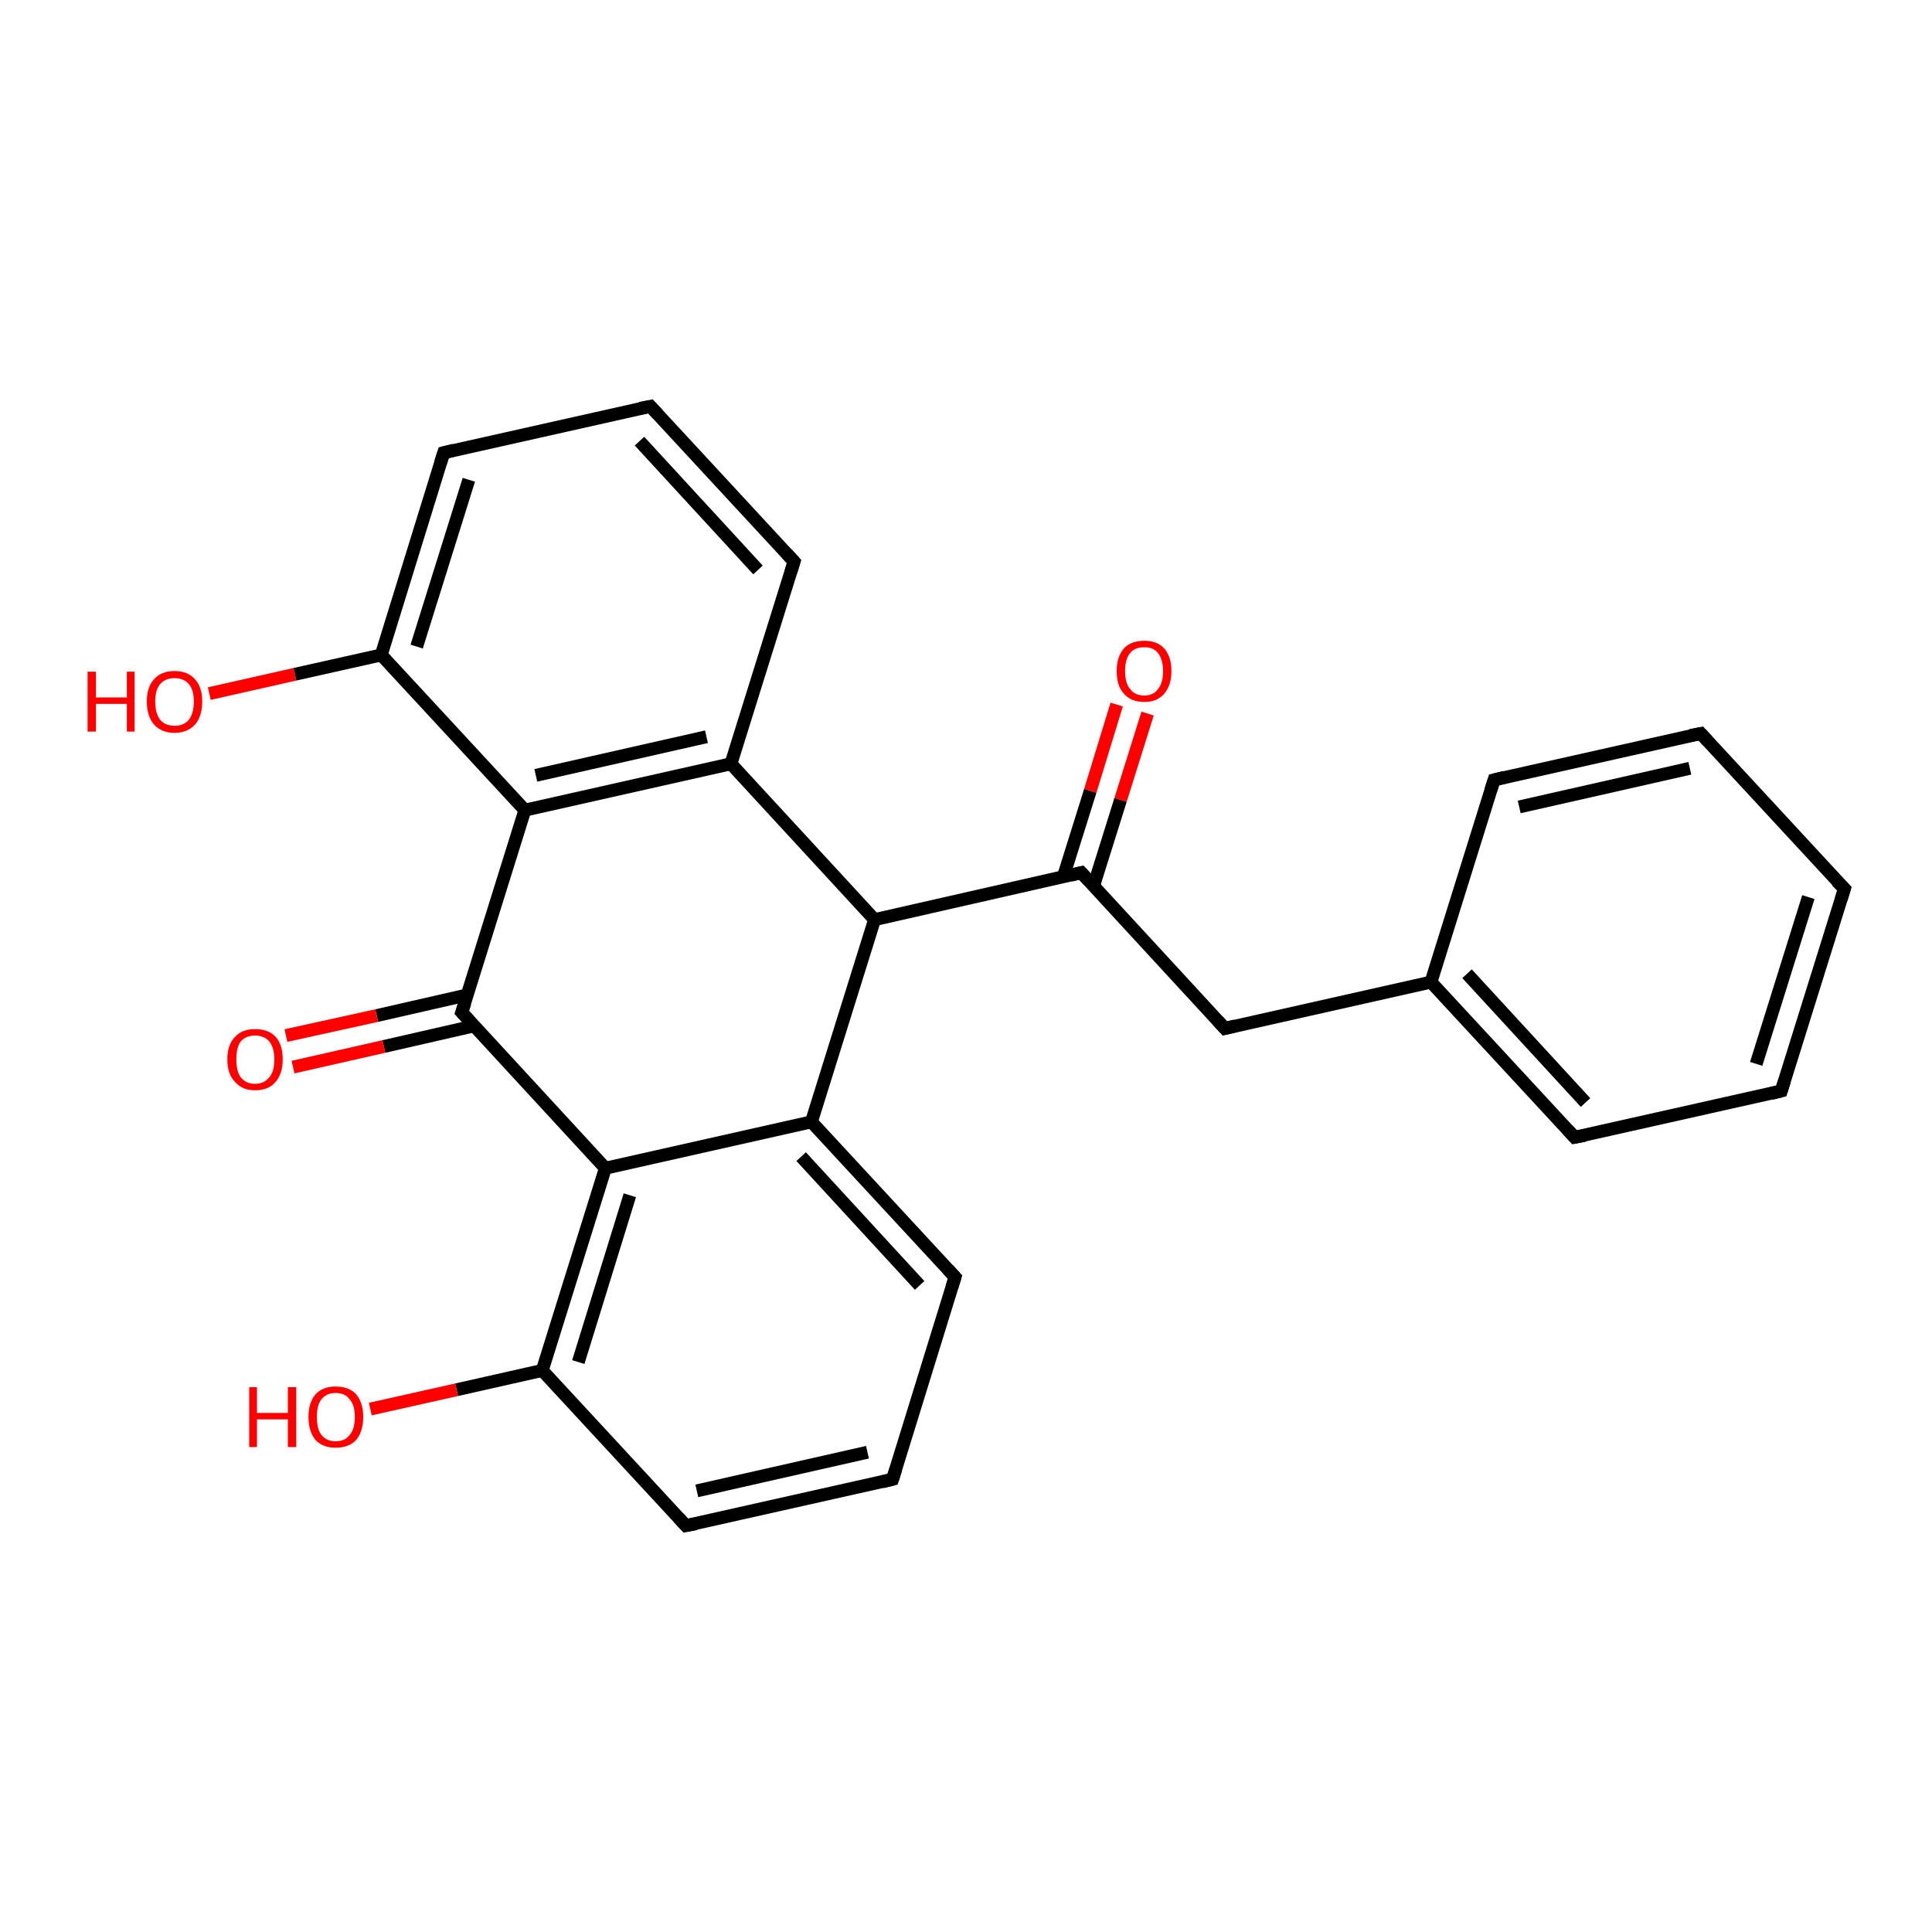 <?xml version='1.0' encoding='iso-8859-1'?>
<svg version='1.1' baseProfile='full'
              xmlns='http://www.w3.org/2000/svg'
                      xmlns:rdkit='http://www.rdkit.org/xml'
                      xmlns:xlink='http://www.w3.org/1999/xlink'
                  xml:space='preserve'
width='300px' height='300px' viewBox='0 0 300 300'>
<!-- END OF HEADER -->
<rect style='opacity:1.0;fill:#FFFFFF;stroke:none' width='300.0' height='300.0' x='0.0' y='0.0'> </rect>
<path class='bond-0 atom-0 atom-1' d='M 32.5,107.7 L 45.8,104.7' style='fill:none;fill-rule:evenodd;stroke:#FF0000;stroke-width:2.0px;stroke-linecap:butt;stroke-linejoin:miter;stroke-opacity:1' />
<path class='bond-0 atom-0 atom-1' d='M 45.8,104.7 L 59.2,101.7' style='fill:none;fill-rule:evenodd;stroke:#000000;stroke-width:2.0px;stroke-linecap:butt;stroke-linejoin:miter;stroke-opacity:1' />
<path class='bond-1 atom-1 atom-2' d='M 59.2,101.7 L 68.9,70.3' style='fill:none;fill-rule:evenodd;stroke:#000000;stroke-width:2.0px;stroke-linecap:butt;stroke-linejoin:miter;stroke-opacity:1' />
<path class='bond-1 atom-1 atom-2' d='M 64.7,100.4 L 72.8,74.5' style='fill:none;fill-rule:evenodd;stroke:#000000;stroke-width:2.0px;stroke-linecap:butt;stroke-linejoin:miter;stroke-opacity:1' />
<path class='bond-2 atom-2 atom-3' d='M 68.9,70.3 L 101.0,63.1' style='fill:none;fill-rule:evenodd;stroke:#000000;stroke-width:2.0px;stroke-linecap:butt;stroke-linejoin:miter;stroke-opacity:1' />
<path class='bond-3 atom-3 atom-4' d='M 101.0,63.1 L 123.3,87.2' style='fill:none;fill-rule:evenodd;stroke:#000000;stroke-width:2.0px;stroke-linecap:butt;stroke-linejoin:miter;stroke-opacity:1' />
<path class='bond-3 atom-3 atom-4' d='M 99.3,68.5 L 117.7,88.5' style='fill:none;fill-rule:evenodd;stroke:#000000;stroke-width:2.0px;stroke-linecap:butt;stroke-linejoin:miter;stroke-opacity:1' />
<path class='bond-4 atom-4 atom-5' d='M 123.3,87.2 L 113.5,118.6' style='fill:none;fill-rule:evenodd;stroke:#000000;stroke-width:2.0px;stroke-linecap:butt;stroke-linejoin:miter;stroke-opacity:1' />
<path class='bond-5 atom-5 atom-6' d='M 113.5,118.6 L 135.8,142.8' style='fill:none;fill-rule:evenodd;stroke:#000000;stroke-width:2.0px;stroke-linecap:butt;stroke-linejoin:miter;stroke-opacity:1' />
<path class='bond-6 atom-6 atom-7' d='M 135.8,142.8 L 167.9,135.5' style='fill:none;fill-rule:evenodd;stroke:#000000;stroke-width:2.0px;stroke-linecap:butt;stroke-linejoin:miter;stroke-opacity:1' />
<path class='bond-7 atom-7 atom-8' d='M 169.8,137.6 L 174.0,124.2' style='fill:none;fill-rule:evenodd;stroke:#000000;stroke-width:2.0px;stroke-linecap:butt;stroke-linejoin:miter;stroke-opacity:1' />
<path class='bond-7 atom-7 atom-8' d='M 174.0,124.2 L 178.2,110.8' style='fill:none;fill-rule:evenodd;stroke:#FF0000;stroke-width:2.0px;stroke-linecap:butt;stroke-linejoin:miter;stroke-opacity:1' />
<path class='bond-7 atom-7 atom-8' d='M 165.1,136.2 L 169.3,122.8' style='fill:none;fill-rule:evenodd;stroke:#000000;stroke-width:2.0px;stroke-linecap:butt;stroke-linejoin:miter;stroke-opacity:1' />
<path class='bond-7 atom-7 atom-8' d='M 169.3,122.8 L 173.4,109.4' style='fill:none;fill-rule:evenodd;stroke:#FF0000;stroke-width:2.0px;stroke-linecap:butt;stroke-linejoin:miter;stroke-opacity:1' />
<path class='bond-8 atom-7 atom-9' d='M 167.9,135.5 L 190.2,159.7' style='fill:none;fill-rule:evenodd;stroke:#000000;stroke-width:2.0px;stroke-linecap:butt;stroke-linejoin:miter;stroke-opacity:1' />
<path class='bond-9 atom-9 atom-10' d='M 190.2,159.7 L 222.2,152.5' style='fill:none;fill-rule:evenodd;stroke:#000000;stroke-width:2.0px;stroke-linecap:butt;stroke-linejoin:miter;stroke-opacity:1' />
<path class='bond-10 atom-10 atom-11' d='M 222.2,152.5 L 244.5,176.6' style='fill:none;fill-rule:evenodd;stroke:#000000;stroke-width:2.0px;stroke-linecap:butt;stroke-linejoin:miter;stroke-opacity:1' />
<path class='bond-10 atom-10 atom-11' d='M 227.8,151.2 L 246.2,171.2' style='fill:none;fill-rule:evenodd;stroke:#000000;stroke-width:2.0px;stroke-linecap:butt;stroke-linejoin:miter;stroke-opacity:1' />
<path class='bond-11 atom-11 atom-12' d='M 244.5,176.6 L 276.6,169.4' style='fill:none;fill-rule:evenodd;stroke:#000000;stroke-width:2.0px;stroke-linecap:butt;stroke-linejoin:miter;stroke-opacity:1' />
<path class='bond-12 atom-12 atom-13' d='M 276.6,169.4 L 286.4,138.0' style='fill:none;fill-rule:evenodd;stroke:#000000;stroke-width:2.0px;stroke-linecap:butt;stroke-linejoin:miter;stroke-opacity:1' />
<path class='bond-12 atom-12 atom-13' d='M 272.7,165.2 L 280.8,139.3' style='fill:none;fill-rule:evenodd;stroke:#000000;stroke-width:2.0px;stroke-linecap:butt;stroke-linejoin:miter;stroke-opacity:1' />
<path class='bond-13 atom-13 atom-14' d='M 286.4,138.0 L 264.1,113.9' style='fill:none;fill-rule:evenodd;stroke:#000000;stroke-width:2.0px;stroke-linecap:butt;stroke-linejoin:miter;stroke-opacity:1' />
<path class='bond-14 atom-14 atom-15' d='M 264.1,113.9 L 232.0,121.1' style='fill:none;fill-rule:evenodd;stroke:#000000;stroke-width:2.0px;stroke-linecap:butt;stroke-linejoin:miter;stroke-opacity:1' />
<path class='bond-14 atom-14 atom-15' d='M 262.4,119.3 L 235.9,125.3' style='fill:none;fill-rule:evenodd;stroke:#000000;stroke-width:2.0px;stroke-linecap:butt;stroke-linejoin:miter;stroke-opacity:1' />
<path class='bond-15 atom-6 atom-16' d='M 135.8,142.8 L 126.0,174.2' style='fill:none;fill-rule:evenodd;stroke:#000000;stroke-width:2.0px;stroke-linecap:butt;stroke-linejoin:miter;stroke-opacity:1' />
<path class='bond-16 atom-16 atom-17' d='M 126.0,174.2 L 148.3,198.3' style='fill:none;fill-rule:evenodd;stroke:#000000;stroke-width:2.0px;stroke-linecap:butt;stroke-linejoin:miter;stroke-opacity:1' />
<path class='bond-16 atom-16 atom-17' d='M 124.4,179.6 L 142.8,199.6' style='fill:none;fill-rule:evenodd;stroke:#000000;stroke-width:2.0px;stroke-linecap:butt;stroke-linejoin:miter;stroke-opacity:1' />
<path class='bond-17 atom-17 atom-18' d='M 148.3,198.3 L 138.6,229.7' style='fill:none;fill-rule:evenodd;stroke:#000000;stroke-width:2.0px;stroke-linecap:butt;stroke-linejoin:miter;stroke-opacity:1' />
<path class='bond-18 atom-18 atom-19' d='M 138.6,229.7 L 106.5,236.9' style='fill:none;fill-rule:evenodd;stroke:#000000;stroke-width:2.0px;stroke-linecap:butt;stroke-linejoin:miter;stroke-opacity:1' />
<path class='bond-18 atom-18 atom-19' d='M 134.7,225.5 L 108.2,231.5' style='fill:none;fill-rule:evenodd;stroke:#000000;stroke-width:2.0px;stroke-linecap:butt;stroke-linejoin:miter;stroke-opacity:1' />
<path class='bond-19 atom-19 atom-20' d='M 106.5,236.9 L 84.2,212.8' style='fill:none;fill-rule:evenodd;stroke:#000000;stroke-width:2.0px;stroke-linecap:butt;stroke-linejoin:miter;stroke-opacity:1' />
<path class='bond-20 atom-20 atom-21' d='M 84.2,212.8 L 70.9,215.8' style='fill:none;fill-rule:evenodd;stroke:#000000;stroke-width:2.0px;stroke-linecap:butt;stroke-linejoin:miter;stroke-opacity:1' />
<path class='bond-20 atom-20 atom-21' d='M 70.9,215.8 L 57.5,218.8' style='fill:none;fill-rule:evenodd;stroke:#FF0000;stroke-width:2.0px;stroke-linecap:butt;stroke-linejoin:miter;stroke-opacity:1' />
<path class='bond-21 atom-20 atom-22' d='M 84.2,212.8 L 94.0,181.4' style='fill:none;fill-rule:evenodd;stroke:#000000;stroke-width:2.0px;stroke-linecap:butt;stroke-linejoin:miter;stroke-opacity:1' />
<path class='bond-21 atom-20 atom-22' d='M 89.8,211.5 L 97.8,185.6' style='fill:none;fill-rule:evenodd;stroke:#000000;stroke-width:2.0px;stroke-linecap:butt;stroke-linejoin:miter;stroke-opacity:1' />
<path class='bond-22 atom-22 atom-23' d='M 94.0,181.4 L 71.7,157.2' style='fill:none;fill-rule:evenodd;stroke:#000000;stroke-width:2.0px;stroke-linecap:butt;stroke-linejoin:miter;stroke-opacity:1' />
<path class='bond-23 atom-23 atom-24' d='M 72.5,154.5 L 58.5,157.7' style='fill:none;fill-rule:evenodd;stroke:#000000;stroke-width:2.0px;stroke-linecap:butt;stroke-linejoin:miter;stroke-opacity:1' />
<path class='bond-23 atom-23 atom-24' d='M 58.5,157.7 L 44.4,160.8' style='fill:none;fill-rule:evenodd;stroke:#FF0000;stroke-width:2.0px;stroke-linecap:butt;stroke-linejoin:miter;stroke-opacity:1' />
<path class='bond-23 atom-23 atom-24' d='M 73.6,159.3 L 59.6,162.5' style='fill:none;fill-rule:evenodd;stroke:#000000;stroke-width:2.0px;stroke-linecap:butt;stroke-linejoin:miter;stroke-opacity:1' />
<path class='bond-23 atom-23 atom-24' d='M 59.6,162.5 L 45.5,165.7' style='fill:none;fill-rule:evenodd;stroke:#FF0000;stroke-width:2.0px;stroke-linecap:butt;stroke-linejoin:miter;stroke-opacity:1' />
<path class='bond-24 atom-23 atom-25' d='M 71.7,157.2 L 81.5,125.8' style='fill:none;fill-rule:evenodd;stroke:#000000;stroke-width:2.0px;stroke-linecap:butt;stroke-linejoin:miter;stroke-opacity:1' />
<path class='bond-25 atom-25 atom-1' d='M 81.5,125.8 L 59.2,101.7' style='fill:none;fill-rule:evenodd;stroke:#000000;stroke-width:2.0px;stroke-linecap:butt;stroke-linejoin:miter;stroke-opacity:1' />
<path class='bond-26 atom-25 atom-5' d='M 81.5,125.8 L 113.5,118.6' style='fill:none;fill-rule:evenodd;stroke:#000000;stroke-width:2.0px;stroke-linecap:butt;stroke-linejoin:miter;stroke-opacity:1' />
<path class='bond-26 atom-25 atom-5' d='M 83.2,120.4 L 109.7,114.4' style='fill:none;fill-rule:evenodd;stroke:#000000;stroke-width:2.0px;stroke-linecap:butt;stroke-linejoin:miter;stroke-opacity:1' />
<path class='bond-27 atom-15 atom-10' d='M 232.0,121.1 L 222.2,152.5' style='fill:none;fill-rule:evenodd;stroke:#000000;stroke-width:2.0px;stroke-linecap:butt;stroke-linejoin:miter;stroke-opacity:1' />
<path class='bond-28 atom-22 atom-16' d='M 94.0,181.4 L 126.0,174.2' style='fill:none;fill-rule:evenodd;stroke:#000000;stroke-width:2.0px;stroke-linecap:butt;stroke-linejoin:miter;stroke-opacity:1' />
<path d='M 68.4,71.9 L 68.9,70.3 L 70.5,69.9' style='fill:none;stroke:#000000;stroke-width:2.0px;stroke-linecap:butt;stroke-linejoin:miter;stroke-opacity:1;' />
<path d='M 99.4,63.4 L 101.0,63.1 L 102.1,64.3' style='fill:none;stroke:#000000;stroke-width:2.0px;stroke-linecap:butt;stroke-linejoin:miter;stroke-opacity:1;' />
<path d='M 122.2,86.0 L 123.3,87.2 L 122.8,88.8' style='fill:none;stroke:#000000;stroke-width:2.0px;stroke-linecap:butt;stroke-linejoin:miter;stroke-opacity:1;' />
<path d='M 166.3,135.9 L 167.9,135.5 L 169.0,136.7' style='fill:none;stroke:#000000;stroke-width:2.0px;stroke-linecap:butt;stroke-linejoin:miter;stroke-opacity:1;' />
<path d='M 189.1,158.5 L 190.2,159.7 L 191.8,159.3' style='fill:none;stroke:#000000;stroke-width:2.0px;stroke-linecap:butt;stroke-linejoin:miter;stroke-opacity:1;' />
<path d='M 243.4,175.4 L 244.5,176.6 L 246.1,176.3' style='fill:none;stroke:#000000;stroke-width:2.0px;stroke-linecap:butt;stroke-linejoin:miter;stroke-opacity:1;' />
<path d='M 275.0,169.8 L 276.6,169.4 L 277.1,167.8' style='fill:none;stroke:#000000;stroke-width:2.0px;stroke-linecap:butt;stroke-linejoin:miter;stroke-opacity:1;' />
<path d='M 285.9,139.6 L 286.4,138.0 L 285.2,136.8' style='fill:none;stroke:#000000;stroke-width:2.0px;stroke-linecap:butt;stroke-linejoin:miter;stroke-opacity:1;' />
<path d='M 265.2,115.1 L 264.1,113.9 L 262.5,114.2' style='fill:none;stroke:#000000;stroke-width:2.0px;stroke-linecap:butt;stroke-linejoin:miter;stroke-opacity:1;' />
<path d='M 233.6,120.7 L 232.0,121.1 L 231.5,122.7' style='fill:none;stroke:#000000;stroke-width:2.0px;stroke-linecap:butt;stroke-linejoin:miter;stroke-opacity:1;' />
<path d='M 147.2,197.1 L 148.3,198.3 L 147.8,199.9' style='fill:none;stroke:#000000;stroke-width:2.0px;stroke-linecap:butt;stroke-linejoin:miter;stroke-opacity:1;' />
<path d='M 139.1,228.1 L 138.6,229.7 L 137.0,230.1' style='fill:none;stroke:#000000;stroke-width:2.0px;stroke-linecap:butt;stroke-linejoin:miter;stroke-opacity:1;' />
<path d='M 108.1,236.6 L 106.5,236.9 L 105.4,235.7' style='fill:none;stroke:#000000;stroke-width:2.0px;stroke-linecap:butt;stroke-linejoin:miter;stroke-opacity:1;' />
<path d='M 72.8,158.4 L 71.7,157.2 L 72.2,155.7' style='fill:none;stroke:#000000;stroke-width:2.0px;stroke-linecap:butt;stroke-linejoin:miter;stroke-opacity:1;' />
<path class='atom-0' d='M 13.6 104.3
L 14.9 104.3
L 14.9 108.3
L 19.7 108.3
L 19.7 104.3
L 20.9 104.3
L 20.9 113.6
L 19.7 113.6
L 19.7 109.3
L 14.9 109.3
L 14.9 113.6
L 13.6 113.6
L 13.6 104.3
' fill='#FF0000'/>
<path class='atom-0' d='M 22.8 108.9
Q 22.8 106.7, 23.9 105.5
Q 25.0 104.2, 27.1 104.2
Q 29.2 104.2, 30.3 105.5
Q 31.4 106.7, 31.4 108.9
Q 31.4 111.2, 30.3 112.5
Q 29.1 113.8, 27.1 113.8
Q 25.1 113.8, 23.9 112.5
Q 22.8 111.2, 22.8 108.9
M 27.1 112.7
Q 28.5 112.7, 29.3 111.8
Q 30.1 110.8, 30.1 108.9
Q 30.1 107.1, 29.3 106.2
Q 28.5 105.3, 27.1 105.3
Q 25.7 105.3, 24.9 106.2
Q 24.1 107.1, 24.1 108.9
Q 24.1 110.8, 24.9 111.8
Q 25.7 112.7, 27.1 112.7
' fill='#FF0000'/>
<path class='atom-8' d='M 173.4 104.2
Q 173.4 102.0, 174.5 100.7
Q 175.6 99.5, 177.7 99.5
Q 179.7 99.5, 180.8 100.7
Q 181.9 102.0, 181.9 104.2
Q 181.9 106.4, 180.8 107.7
Q 179.7 109.0, 177.7 109.0
Q 175.6 109.0, 174.5 107.7
Q 173.4 106.5, 173.4 104.2
M 177.7 108.0
Q 179.1 108.0, 179.8 107.0
Q 180.6 106.1, 180.6 104.2
Q 180.6 102.4, 179.8 101.4
Q 179.1 100.5, 177.7 100.5
Q 176.2 100.5, 175.5 101.4
Q 174.7 102.3, 174.7 104.2
Q 174.7 106.1, 175.5 107.0
Q 176.2 108.0, 177.7 108.0
' fill='#FF0000'/>
<path class='atom-21' d='M 38.7 215.4
L 39.9 215.4
L 39.9 219.4
L 44.7 219.4
L 44.7 215.4
L 46.0 215.4
L 46.0 224.7
L 44.7 224.7
L 44.7 220.4
L 39.9 220.4
L 39.9 224.7
L 38.7 224.7
L 38.7 215.4
' fill='#FF0000'/>
<path class='atom-21' d='M 47.9 220.0
Q 47.9 217.8, 49.0 216.5
Q 50.1 215.3, 52.1 215.3
Q 54.2 215.3, 55.3 216.5
Q 56.4 217.8, 56.4 220.0
Q 56.4 222.3, 55.3 223.6
Q 54.2 224.8, 52.1 224.8
Q 50.1 224.8, 49.0 223.6
Q 47.9 222.3, 47.9 220.0
M 52.1 223.8
Q 53.6 223.8, 54.3 222.8
Q 55.1 221.9, 55.1 220.0
Q 55.1 218.2, 54.3 217.3
Q 53.6 216.3, 52.1 216.3
Q 50.7 216.3, 49.9 217.3
Q 49.2 218.2, 49.2 220.0
Q 49.2 221.9, 49.9 222.8
Q 50.7 223.8, 52.1 223.8
' fill='#FF0000'/>
<path class='atom-24' d='M 35.3 164.5
Q 35.3 162.2, 36.5 161.0
Q 37.6 159.8, 39.6 159.8
Q 41.7 159.8, 42.8 161.0
Q 43.9 162.2, 43.9 164.5
Q 43.9 166.7, 42.8 168.0
Q 41.7 169.3, 39.6 169.3
Q 37.6 169.3, 36.5 168.0
Q 35.3 166.8, 35.3 164.5
M 39.6 168.3
Q 41.0 168.3, 41.8 167.3
Q 42.6 166.4, 42.6 164.5
Q 42.6 162.7, 41.8 161.7
Q 41.0 160.8, 39.6 160.8
Q 38.2 160.8, 37.4 161.7
Q 36.7 162.6, 36.7 164.5
Q 36.7 166.4, 37.4 167.3
Q 38.2 168.3, 39.6 168.3
' fill='#FF0000'/>
</svg>
